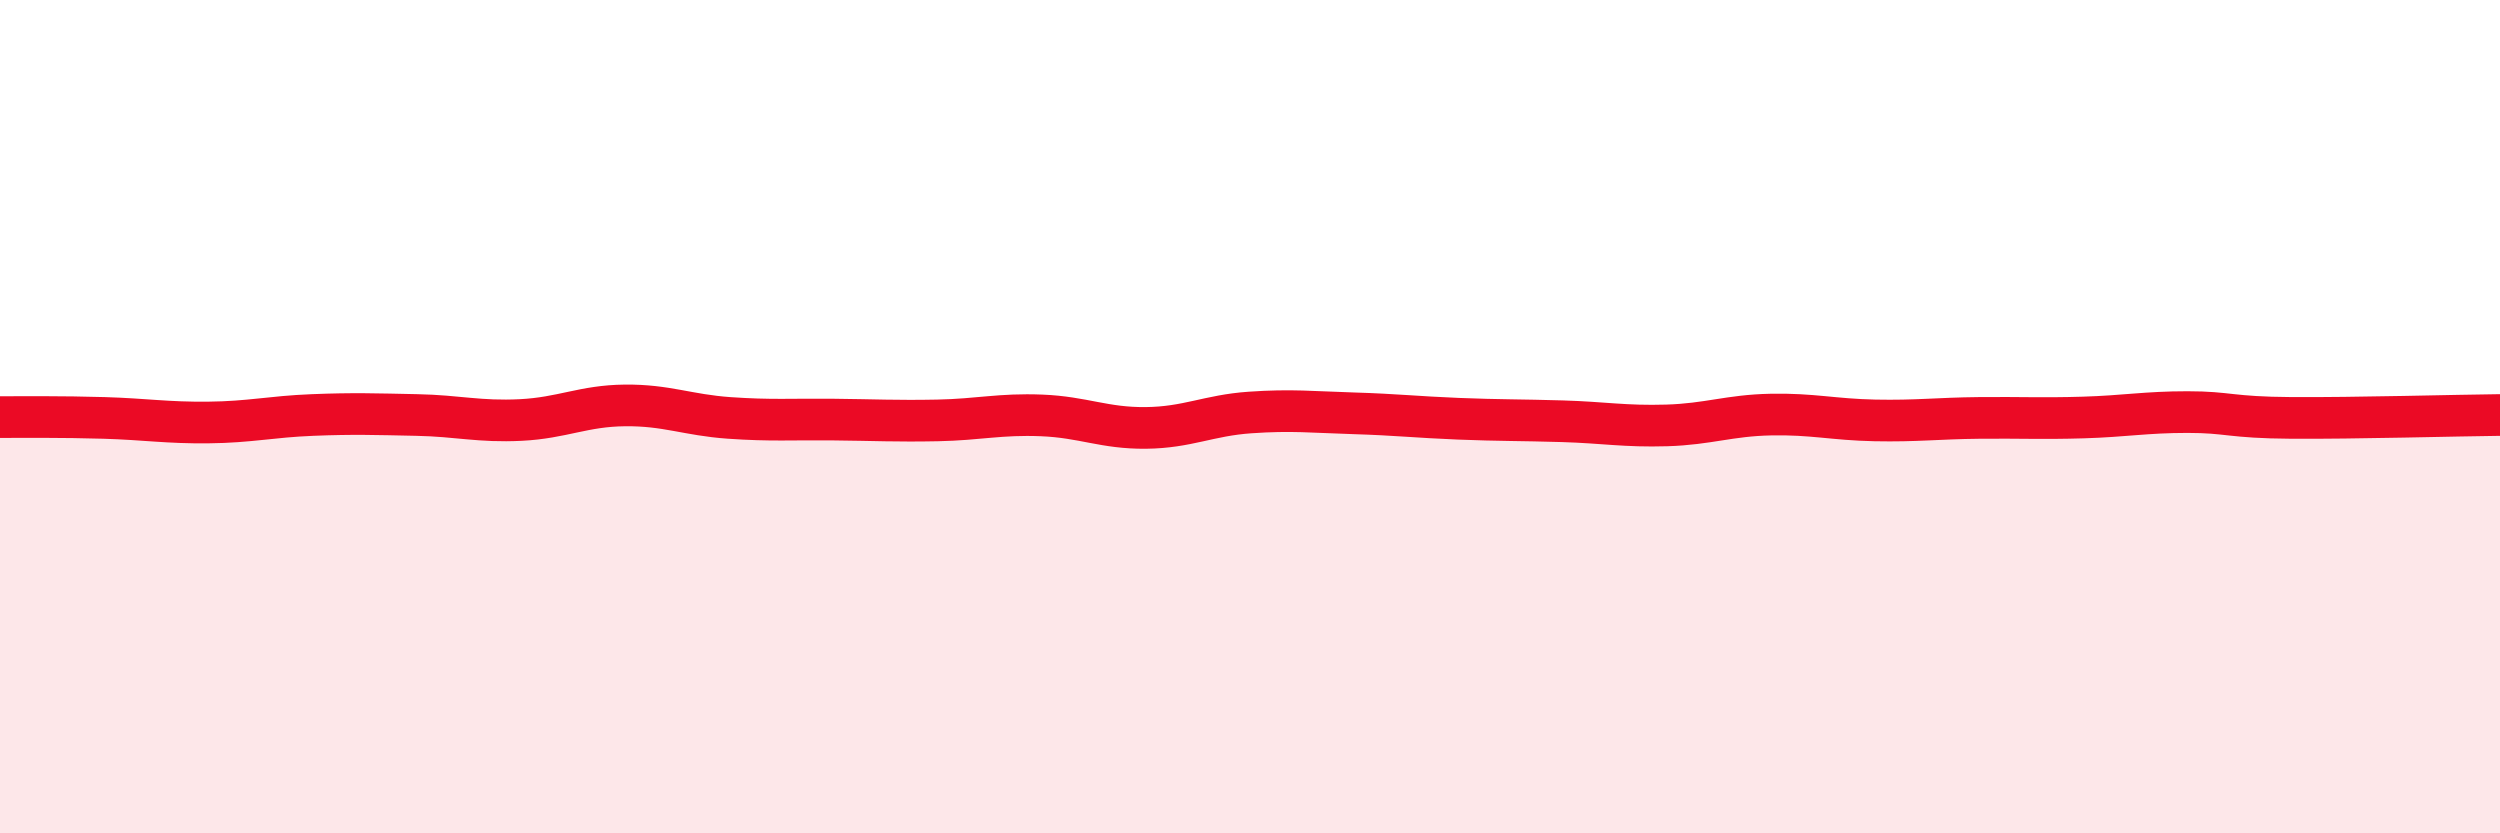
    <svg width="60" height="20" viewBox="0 0 60 20" xmlns="http://www.w3.org/2000/svg">
      <path
        d="M 0,10.01 C 0.5,10.01 1.5,10 2.5,10.03 C 3.5,10.06 4,10.15 5,10.14 C 6,10.13 6.5,10 7.5,9.96 C 8.5,9.92 9,9.94 10,9.96 C 11,9.98 11.5,10.13 12.5,10.08 C 13.5,10.03 14,9.74 15,9.73 C 16,9.72 16.5,9.96 17.5,10.03 C 18.5,10.1 19,10.06 20,10.07 C 21,10.08 21.5,10.11 22.5,10.09 C 23.5,10.07 24,9.93 25,9.97 C 26,10.01 26.5,10.28 27.5,10.27 C 28.5,10.26 29,9.97 30,9.9 C 31,9.83 31.5,9.89 32.5,9.92 C 33.5,9.95 34,10.01 35,10.05 C 36,10.09 36.5,10.08 37.5,10.11 C 38.5,10.14 39,10.24 40,10.21 C 41,10.18 41.5,9.97 42.5,9.95 C 43.5,9.93 44,10.07 45,10.09 C 46,10.11 46.5,10.04 47.5,10.03 C 48.5,10.02 49,10.05 50,10.02 C 51,9.99 51.5,9.89 52.5,9.89 C 53.5,9.89 53.5,10.02 55,10.03 C 56.5,10.04 59,9.97 60,9.96L60 20L0 20Z"
        fill="#EB0A25"
        opacity="0.1"
        stroke-linecap="round"
        stroke-linejoin="round"
      />
      <path
        d="M 0,10.01 C 0.5,10.01 1.5,10 2.5,10.03 C 3.5,10.06 4,10.15 5,10.14 C 6,10.13 6.5,10 7.5,9.96 C 8.5,9.92 9,9.94 10,9.96 C 11,9.98 11.5,10.13 12.5,10.08 C 13.5,10.03 14,9.74 15,9.73 C 16,9.72 16.5,9.96 17.5,10.03 C 18.5,10.1 19,10.06 20,10.07 C 21,10.08 21.5,10.11 22.5,10.09 C 23.5,10.07 24,9.93 25,9.97 C 26,10.01 26.5,10.28 27.5,10.27 C 28.5,10.26 29,9.97 30,9.9 C 31,9.83 31.5,9.89 32.5,9.92 C 33.5,9.95 34,10.01 35,10.05 C 36,10.09 36.5,10.08 37.5,10.11 C 38.5,10.14 39,10.24 40,10.21 C 41,10.18 41.5,9.97 42.5,9.95 C 43.5,9.93 44,10.07 45,10.09 C 46,10.11 46.5,10.04 47.5,10.03 C 48.5,10.02 49,10.05 50,10.02 C 51,9.99 51.5,9.89 52.5,9.89 C 53.5,9.89 53.5,10.02 55,10.03 C 56.5,10.04 59,9.97 60,9.96"
        stroke="#EB0A25"
        stroke-width="1"
        fill="none"
        stroke-linecap="round"
        stroke-linejoin="round"
      />
    </svg>
  